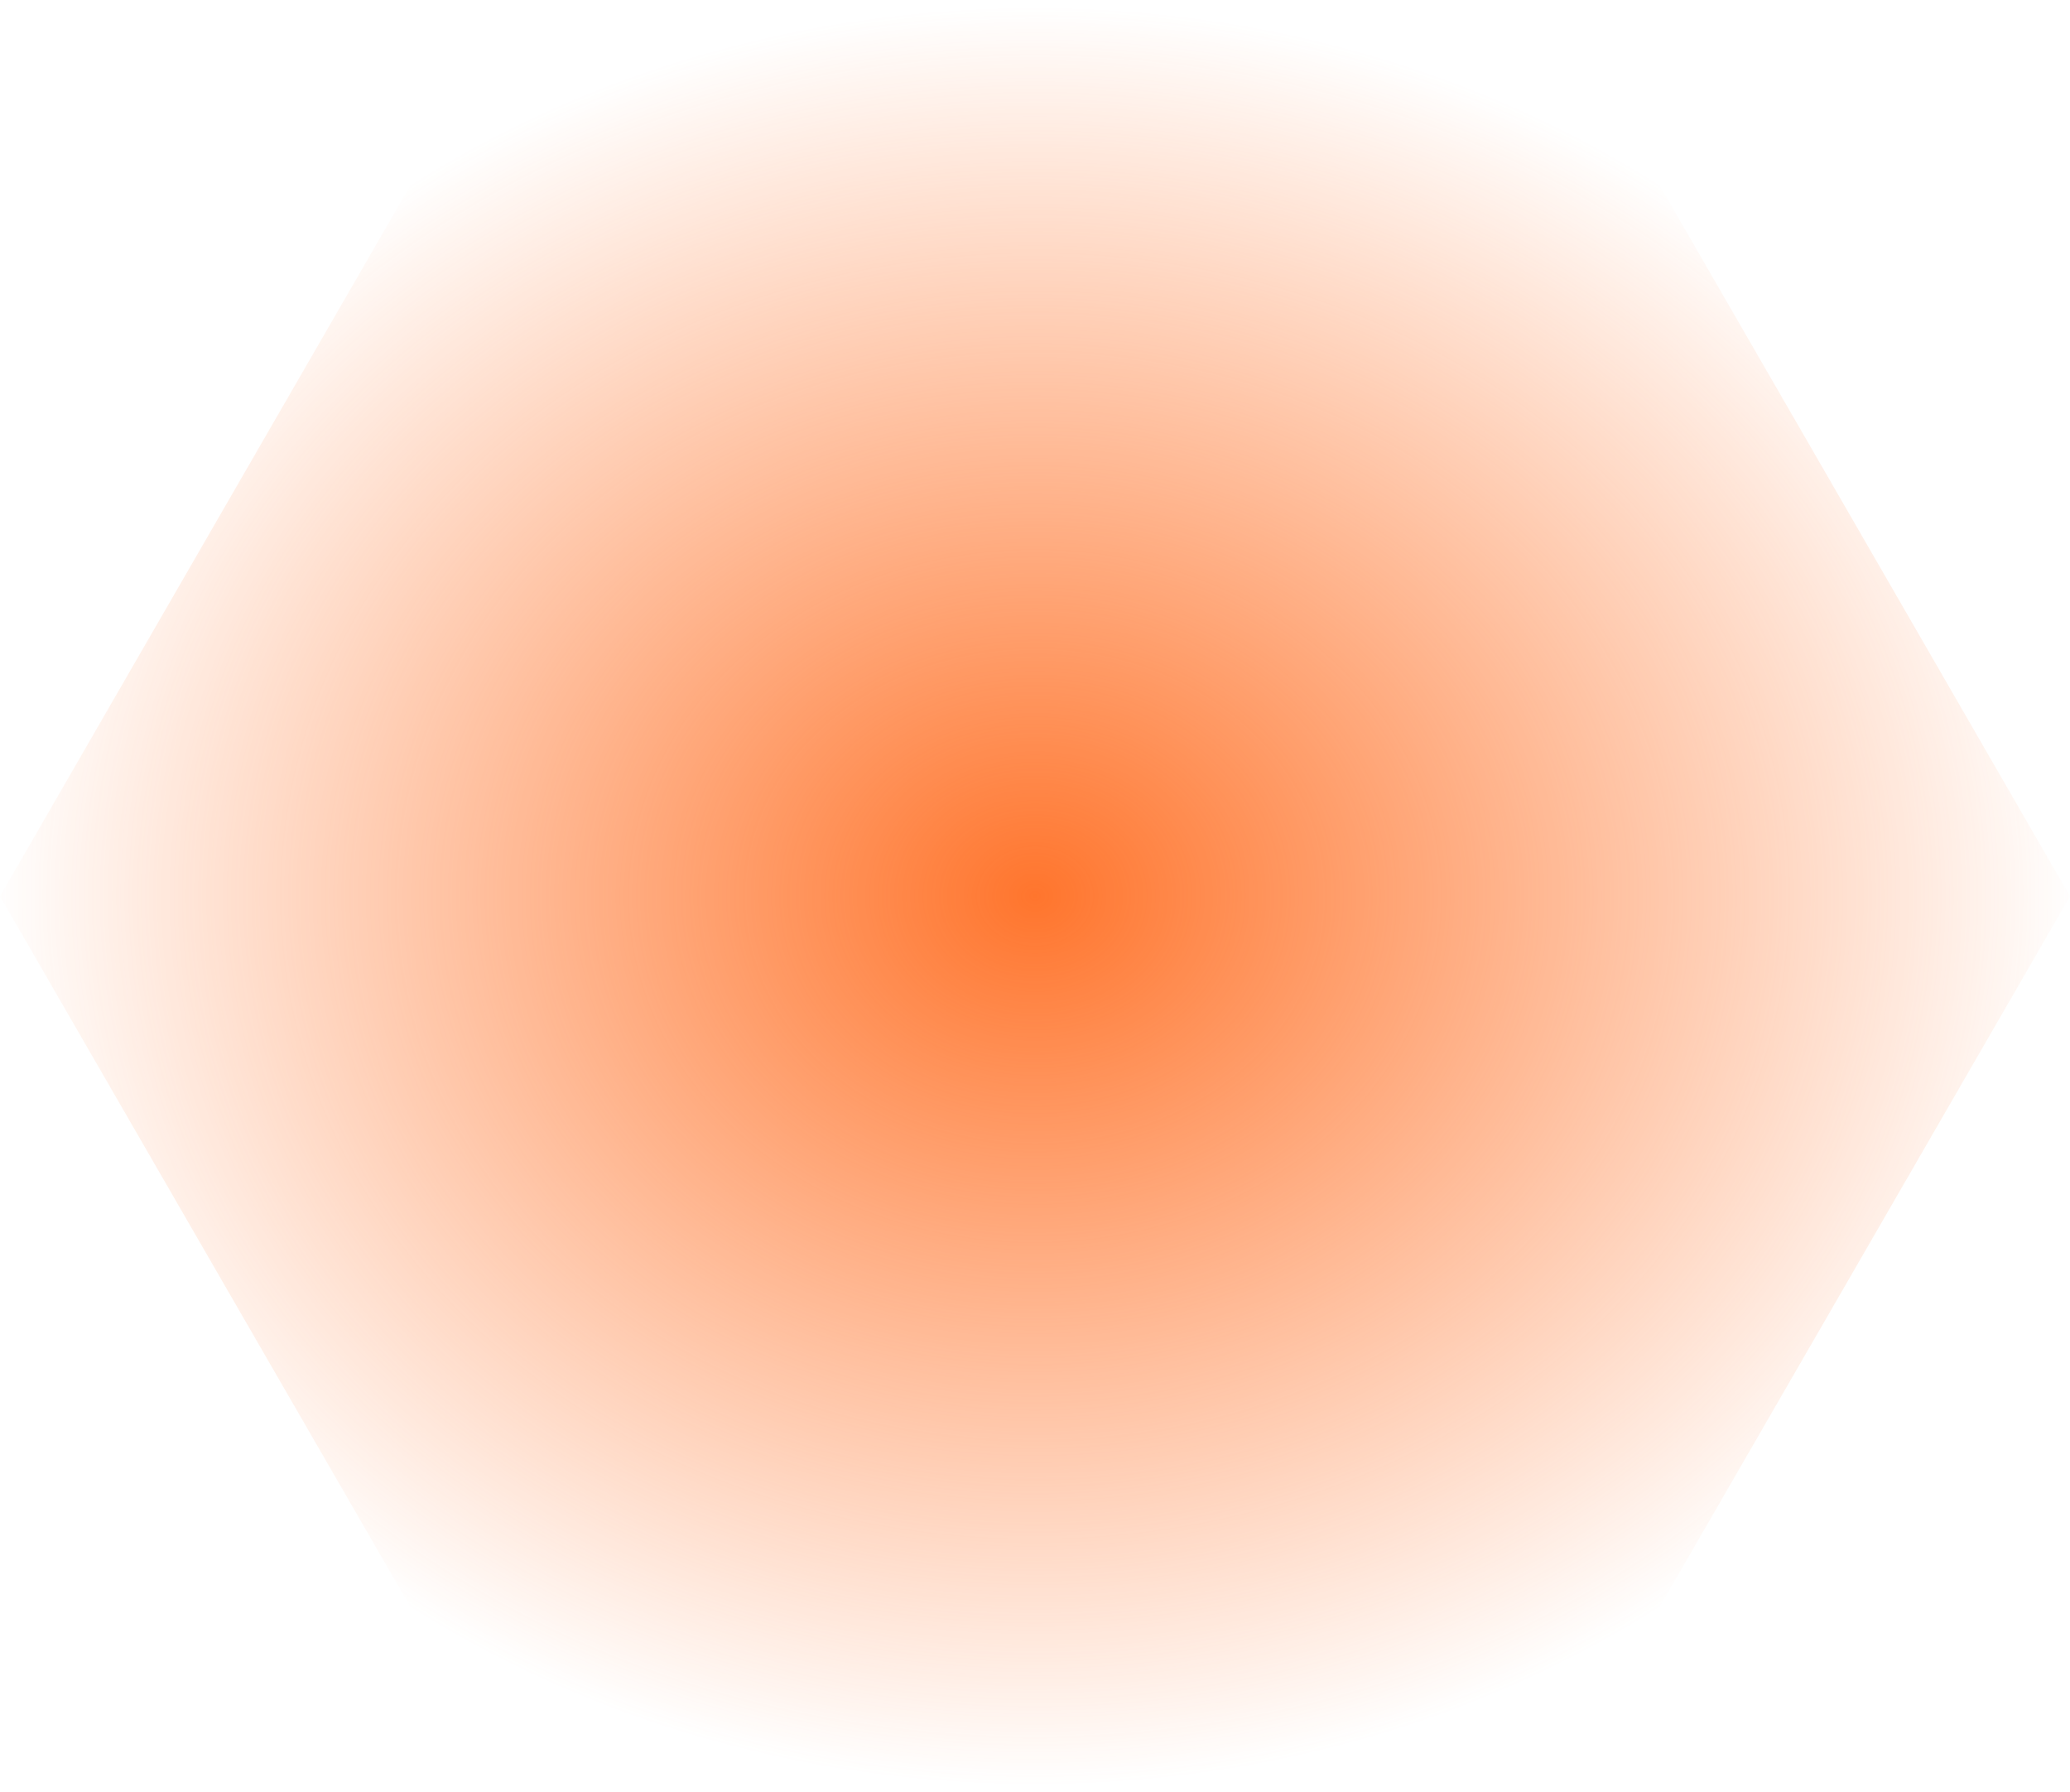 <?xml version="1.0" encoding="UTF-8"?> <svg xmlns="http://www.w3.org/2000/svg" width="134" height="116" viewBox="0 0 134 116" fill="none"><path d="M100.508 116H33.492L0 58.015 33.492 0h67.016L134 58.015 100.508 116Z" fill="url(#a)"></path><defs><radialGradient id="a" cx="0" cy="0" r="1" gradientUnits="userSpaceOnUse" gradientTransform="matrix(0 58 -67 0 67 58)"><stop stop-color="#FF752D"></stop><stop offset="1" stop-color="#FF752D" stop-opacity="0"></stop></radialGradient></defs></svg> 